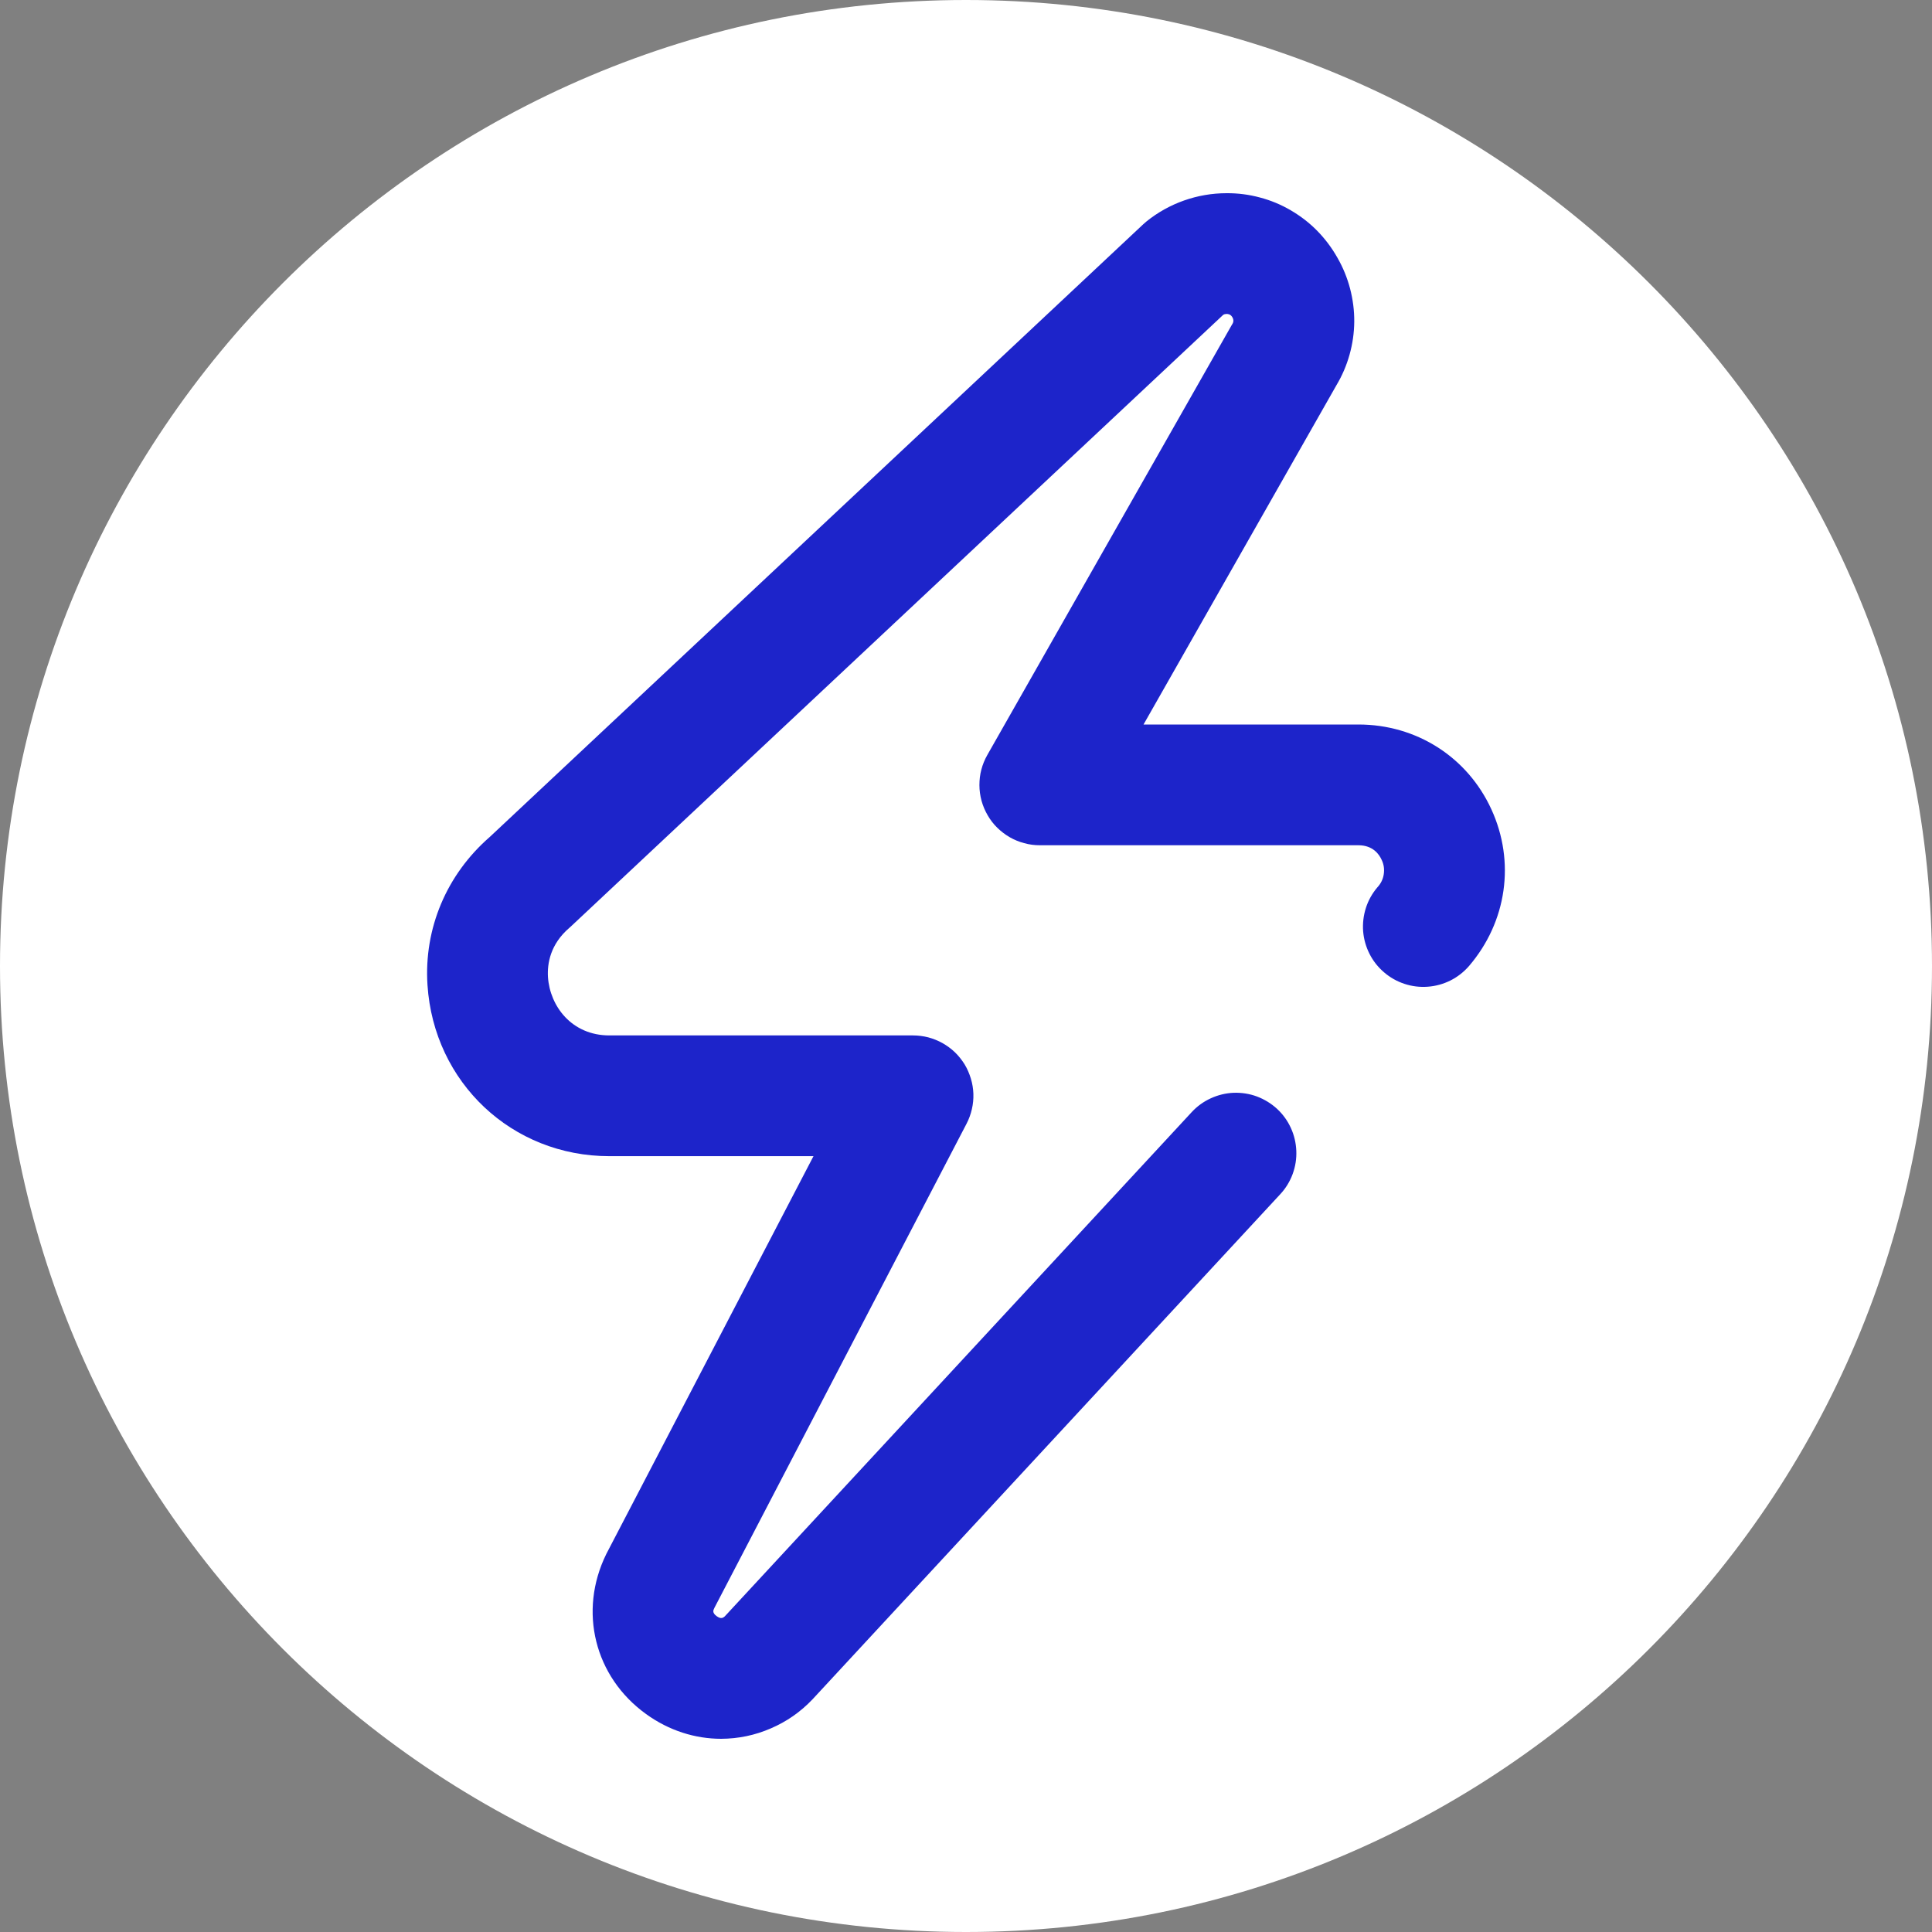 <?xml version="1.0" encoding="UTF-8"?>
<svg xmlns="http://www.w3.org/2000/svg" xmlns:xlink="http://www.w3.org/1999/xlink" width="120" zoomAndPan="magnify" viewBox="0 0 90 90" height="120" preserveAspectRatio="xMidYMid meet" version="1.2">
  <rect x="0" y="0" width="90" height="90" fill="#808080" stroke="none"/>
  <defs>
    <clipPath id="615874c4ae">
      <path d="M 45 0 C 20.148 0 0 20.148 0 45 C 0 69.852 20.148 90 45 90 C 69.852 90 90 69.852 90 45 C 90 20.148 69.852 0 45 0 Z M 45 0 "></path>
    </clipPath>
  </defs>
  <g id="0b220c3275">
    <g clip-rule="nonzero" clip-path="url(#615874c4ae)">
      <rect x="0" width="90" y="0" height="90" style="fill:#ffffff;fill-opacity:1;stroke:none;"></rect>
    </g>
    <path style=" stroke:none;fill-rule:nonzero;fill:#1d24ca;fill-opacity:1;" d="M 69.473 37.699 C 68.355 35.262 65.98 33.75 63.281 33.75 L 53.27 33.75 L 62.254 17.949 C 62.523 17.5 62.727 17.023 62.867 16.523 C 63.008 16.02 63.082 15.508 63.086 14.984 C 63.09 14.461 63.023 13.949 62.891 13.441 C 62.758 12.938 62.562 12.457 62.301 12.004 C 62.043 11.547 61.73 11.129 61.363 10.754 C 60.996 10.379 60.582 10.062 60.129 9.797 C 59.676 9.531 59.195 9.332 58.688 9.199 C 58.18 9.062 57.66 8.996 57.137 9 C 55.781 9 54.453 9.469 53.402 10.32 C 53.348 10.363 53.297 10.41 53.246 10.457 L 22.816 38.988 C 20.801 40.742 19.742 43.254 19.914 45.887 C 20.211 50.434 23.855 53.859 28.387 53.859 L 37.895 53.859 L 28.27 72.34 C 28.262 72.359 28.25 72.379 28.242 72.395 C 26.934 75.055 27.695 78.117 30.098 79.848 C 31.168 80.621 32.387 81 33.594 81 C 34.398 80.996 35.168 80.836 35.906 80.516 C 36.645 80.199 37.289 79.75 37.844 79.168 L 59.641 55.629 C 59.895 55.355 60.086 55.043 60.215 54.695 C 60.344 54.344 60.402 53.984 60.387 53.609 C 60.371 53.238 60.289 52.883 60.133 52.543 C 59.977 52.203 59.762 51.906 59.488 51.652 C 59.215 51.402 58.902 51.211 58.551 51.078 C 58.203 50.949 57.84 50.895 57.469 50.906 C 57.098 50.922 56.742 51.008 56.402 51.164 C 56.062 51.32 55.766 51.535 55.512 51.809 L 33.766 75.293 C 33.676 75.375 33.582 75.426 33.387 75.289 C 33.18 75.137 33.215 75.027 33.277 74.906 L 45.027 52.344 C 45.137 52.133 45.219 51.906 45.273 51.672 C 45.328 51.434 45.352 51.195 45.344 50.953 C 45.336 50.715 45.297 50.477 45.227 50.246 C 45.156 50.012 45.062 49.793 44.938 49.586 C 44.809 49.379 44.66 49.191 44.488 49.023 C 44.312 48.855 44.121 48.715 43.91 48.594 C 43.699 48.477 43.477 48.387 43.242 48.324 C 43.012 48.266 42.773 48.234 42.531 48.234 L 28.387 48.234 C 26.629 48.234 25.617 46.867 25.527 45.52 C 25.488 44.895 25.629 43.984 26.531 43.215 C 26.562 43.184 26.594 43.156 26.625 43.129 L 56.98 14.668 C 57.027 14.637 57.082 14.625 57.137 14.625 C 57.191 14.625 57.32 14.625 57.41 14.781 C 57.5 14.941 57.434 15.051 57.406 15.098 C 57.395 15.113 57.387 15.133 57.375 15.148 L 45.992 35.172 C 45.871 35.387 45.777 35.613 45.715 35.852 C 45.652 36.086 45.625 36.328 45.625 36.574 C 45.625 36.82 45.66 37.062 45.723 37.301 C 45.789 37.539 45.883 37.762 46.008 37.977 C 46.129 38.188 46.277 38.383 46.453 38.555 C 46.629 38.727 46.82 38.875 47.035 39 C 47.246 39.121 47.473 39.215 47.711 39.277 C 47.949 39.344 48.191 39.375 48.438 39.375 L 63.281 39.375 C 63.953 39.375 64.246 39.797 64.359 40.047 C 64.465 40.262 64.496 40.488 64.461 40.723 C 64.426 40.961 64.324 41.164 64.16 41.34 C 63.922 41.621 63.742 41.941 63.629 42.293 C 63.516 42.648 63.473 43.012 63.5 43.383 C 63.531 43.75 63.629 44.102 63.797 44.434 C 63.965 44.766 64.191 45.051 64.473 45.293 C 64.754 45.535 65.07 45.715 65.426 45.832 C 65.777 45.949 66.141 45.992 66.512 45.965 C 66.883 45.938 67.234 45.84 67.566 45.676 C 67.898 45.508 68.184 45.285 68.43 45.004 C 70.195 42.945 70.598 40.148 69.473 37.699 Z M 69.473 37.699 "></path>
  </g>
</svg>
